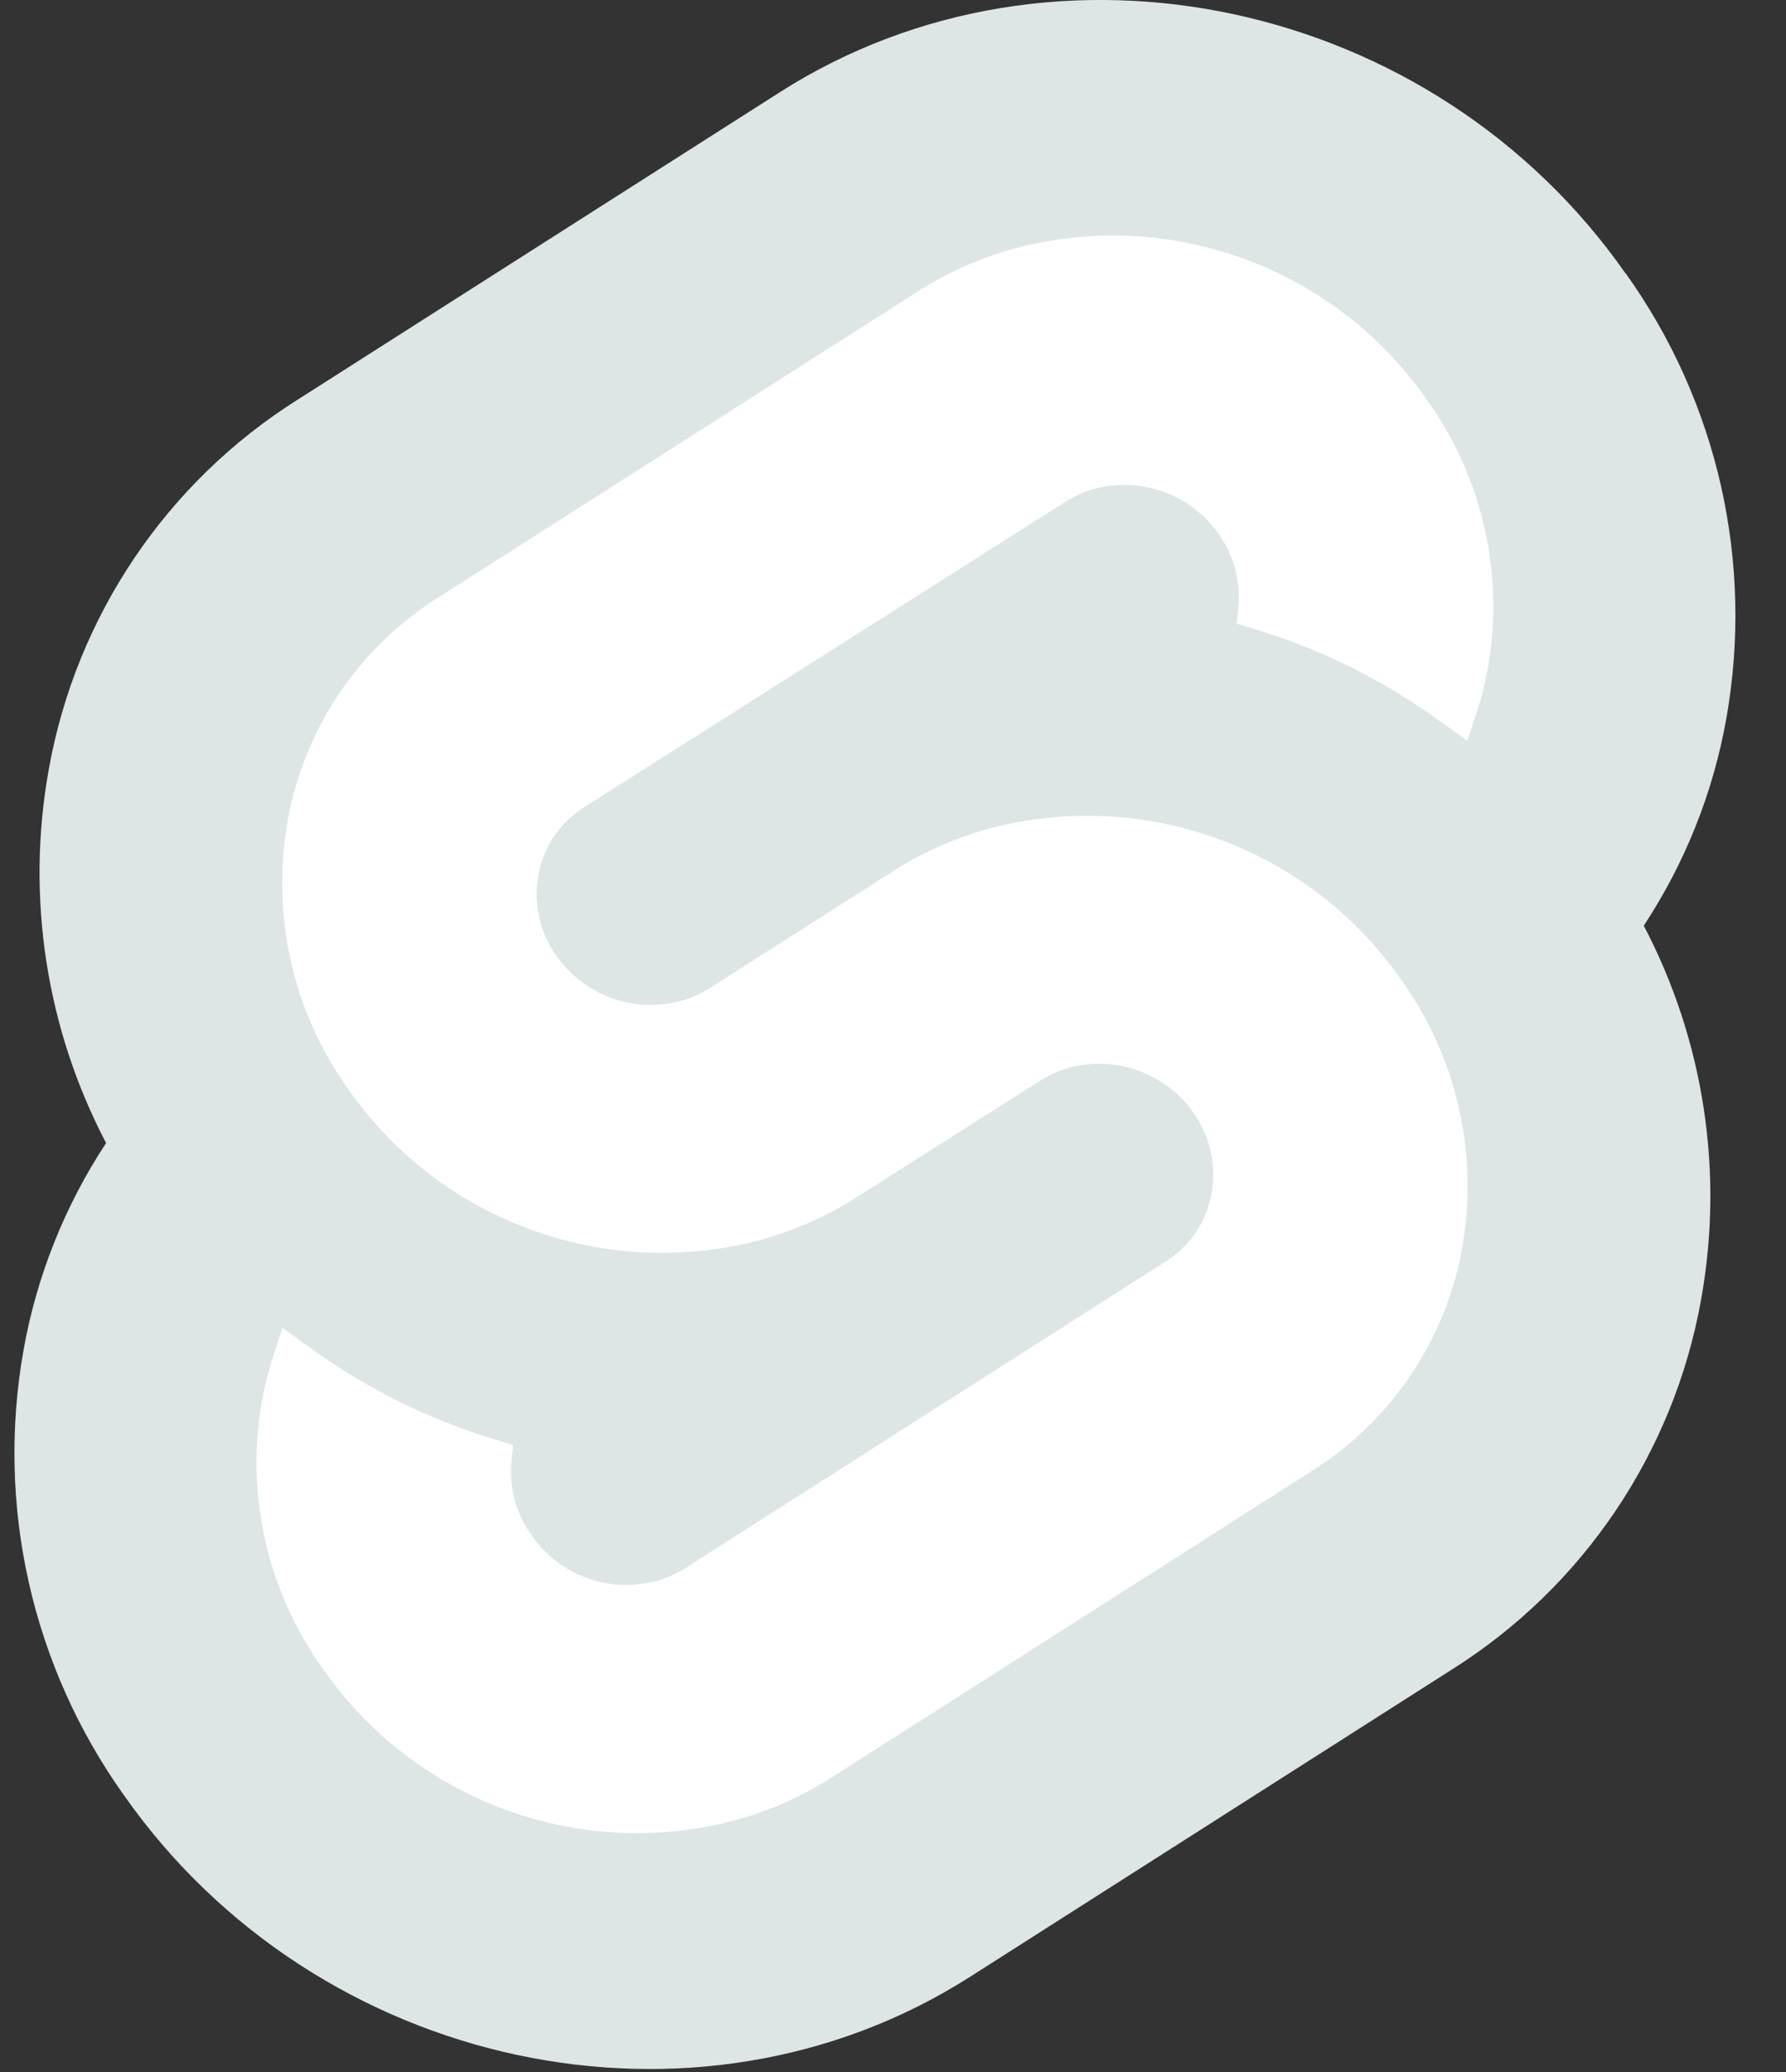 <svg width="25" height="29" viewBox="0 0 25 29" fill="none" xmlns="http://www.w3.org/2000/svg">
<rect x="0" y="0" width="25" height="29" fill="#333333" stroke="none"/>
<path d="M22.756 3.83C20.069 -0.017 14.76 -1.158 10.92 1.288L4.177 5.587C2.334 6.744 1.066 8.625 0.683 10.767C0.361 12.551 0.644 14.392 1.485 15.998C0.908 16.875 0.514 17.86 0.33 18.893C-0.059 21.076 0.448 23.323 1.736 25.128C4.435 28.975 9.735 30.116 13.575 27.67L20.317 23.371C22.159 22.214 23.428 20.333 23.811 18.192C24.134 16.406 23.852 14.563 23.009 12.956C23.587 12.079 23.98 11.094 24.164 10.06C24.553 7.877 24.046 5.629 22.756 3.826" fill="#DEE5E5"/>
<path d="M10.262 25.484C8.09 26.049 5.797 25.198 4.518 23.354C3.741 22.27 3.434 20.918 3.667 19.605C3.705 19.391 3.758 19.181 3.826 18.974L3.954 18.587L4.3 18.832C5.097 19.419 5.989 19.864 6.937 20.15L7.183 20.226L7.158 20.471C7.129 20.826 7.225 21.181 7.43 21.472C7.814 22.041 8.516 22.305 9.18 22.13C9.326 22.091 9.465 22.029 9.592 21.948L16.322 17.652C16.656 17.441 16.887 17.1 16.958 16.712C17.031 16.318 16.942 15.912 16.712 15.583C16.327 15.027 15.635 14.771 14.98 14.941C14.834 14.98 14.694 15.041 14.566 15.122L11.984 16.761C11.562 17.031 11.1 17.233 10.615 17.362C8.442 17.928 6.146 17.078 4.866 15.232C4.094 14.146 3.792 12.795 4.027 11.483C4.259 10.196 5.021 9.065 6.128 8.367L12.86 4.071C13.283 3.801 13.745 3.599 14.229 3.47C16.402 2.904 18.697 3.755 19.976 5.6C20.753 6.684 21.059 8.035 20.827 9.349C20.789 9.562 20.736 9.773 20.668 9.979L20.54 10.367L20.194 10.122C19.397 9.535 18.505 9.089 17.557 8.804L17.311 8.728L17.336 8.483C17.365 8.127 17.269 7.773 17.063 7.481C16.678 6.925 15.986 6.668 15.331 6.839C15.185 6.878 15.046 6.939 14.919 7.02L8.171 11.302C7.838 11.512 7.608 11.853 7.538 12.242C7.463 12.636 7.552 13.043 7.784 13.37C8.169 13.926 8.861 14.183 9.516 14.013C9.663 13.973 9.802 13.912 9.931 13.832L12.502 12.193C12.925 11.923 13.387 11.72 13.871 11.591C16.044 11.025 18.34 11.876 19.62 13.721C20.395 14.806 20.7 16.157 20.467 17.47C20.235 18.758 19.473 19.888 18.366 20.586L11.633 24.883C11.211 25.152 10.749 25.355 10.264 25.484" fill="white"/>
</svg>
